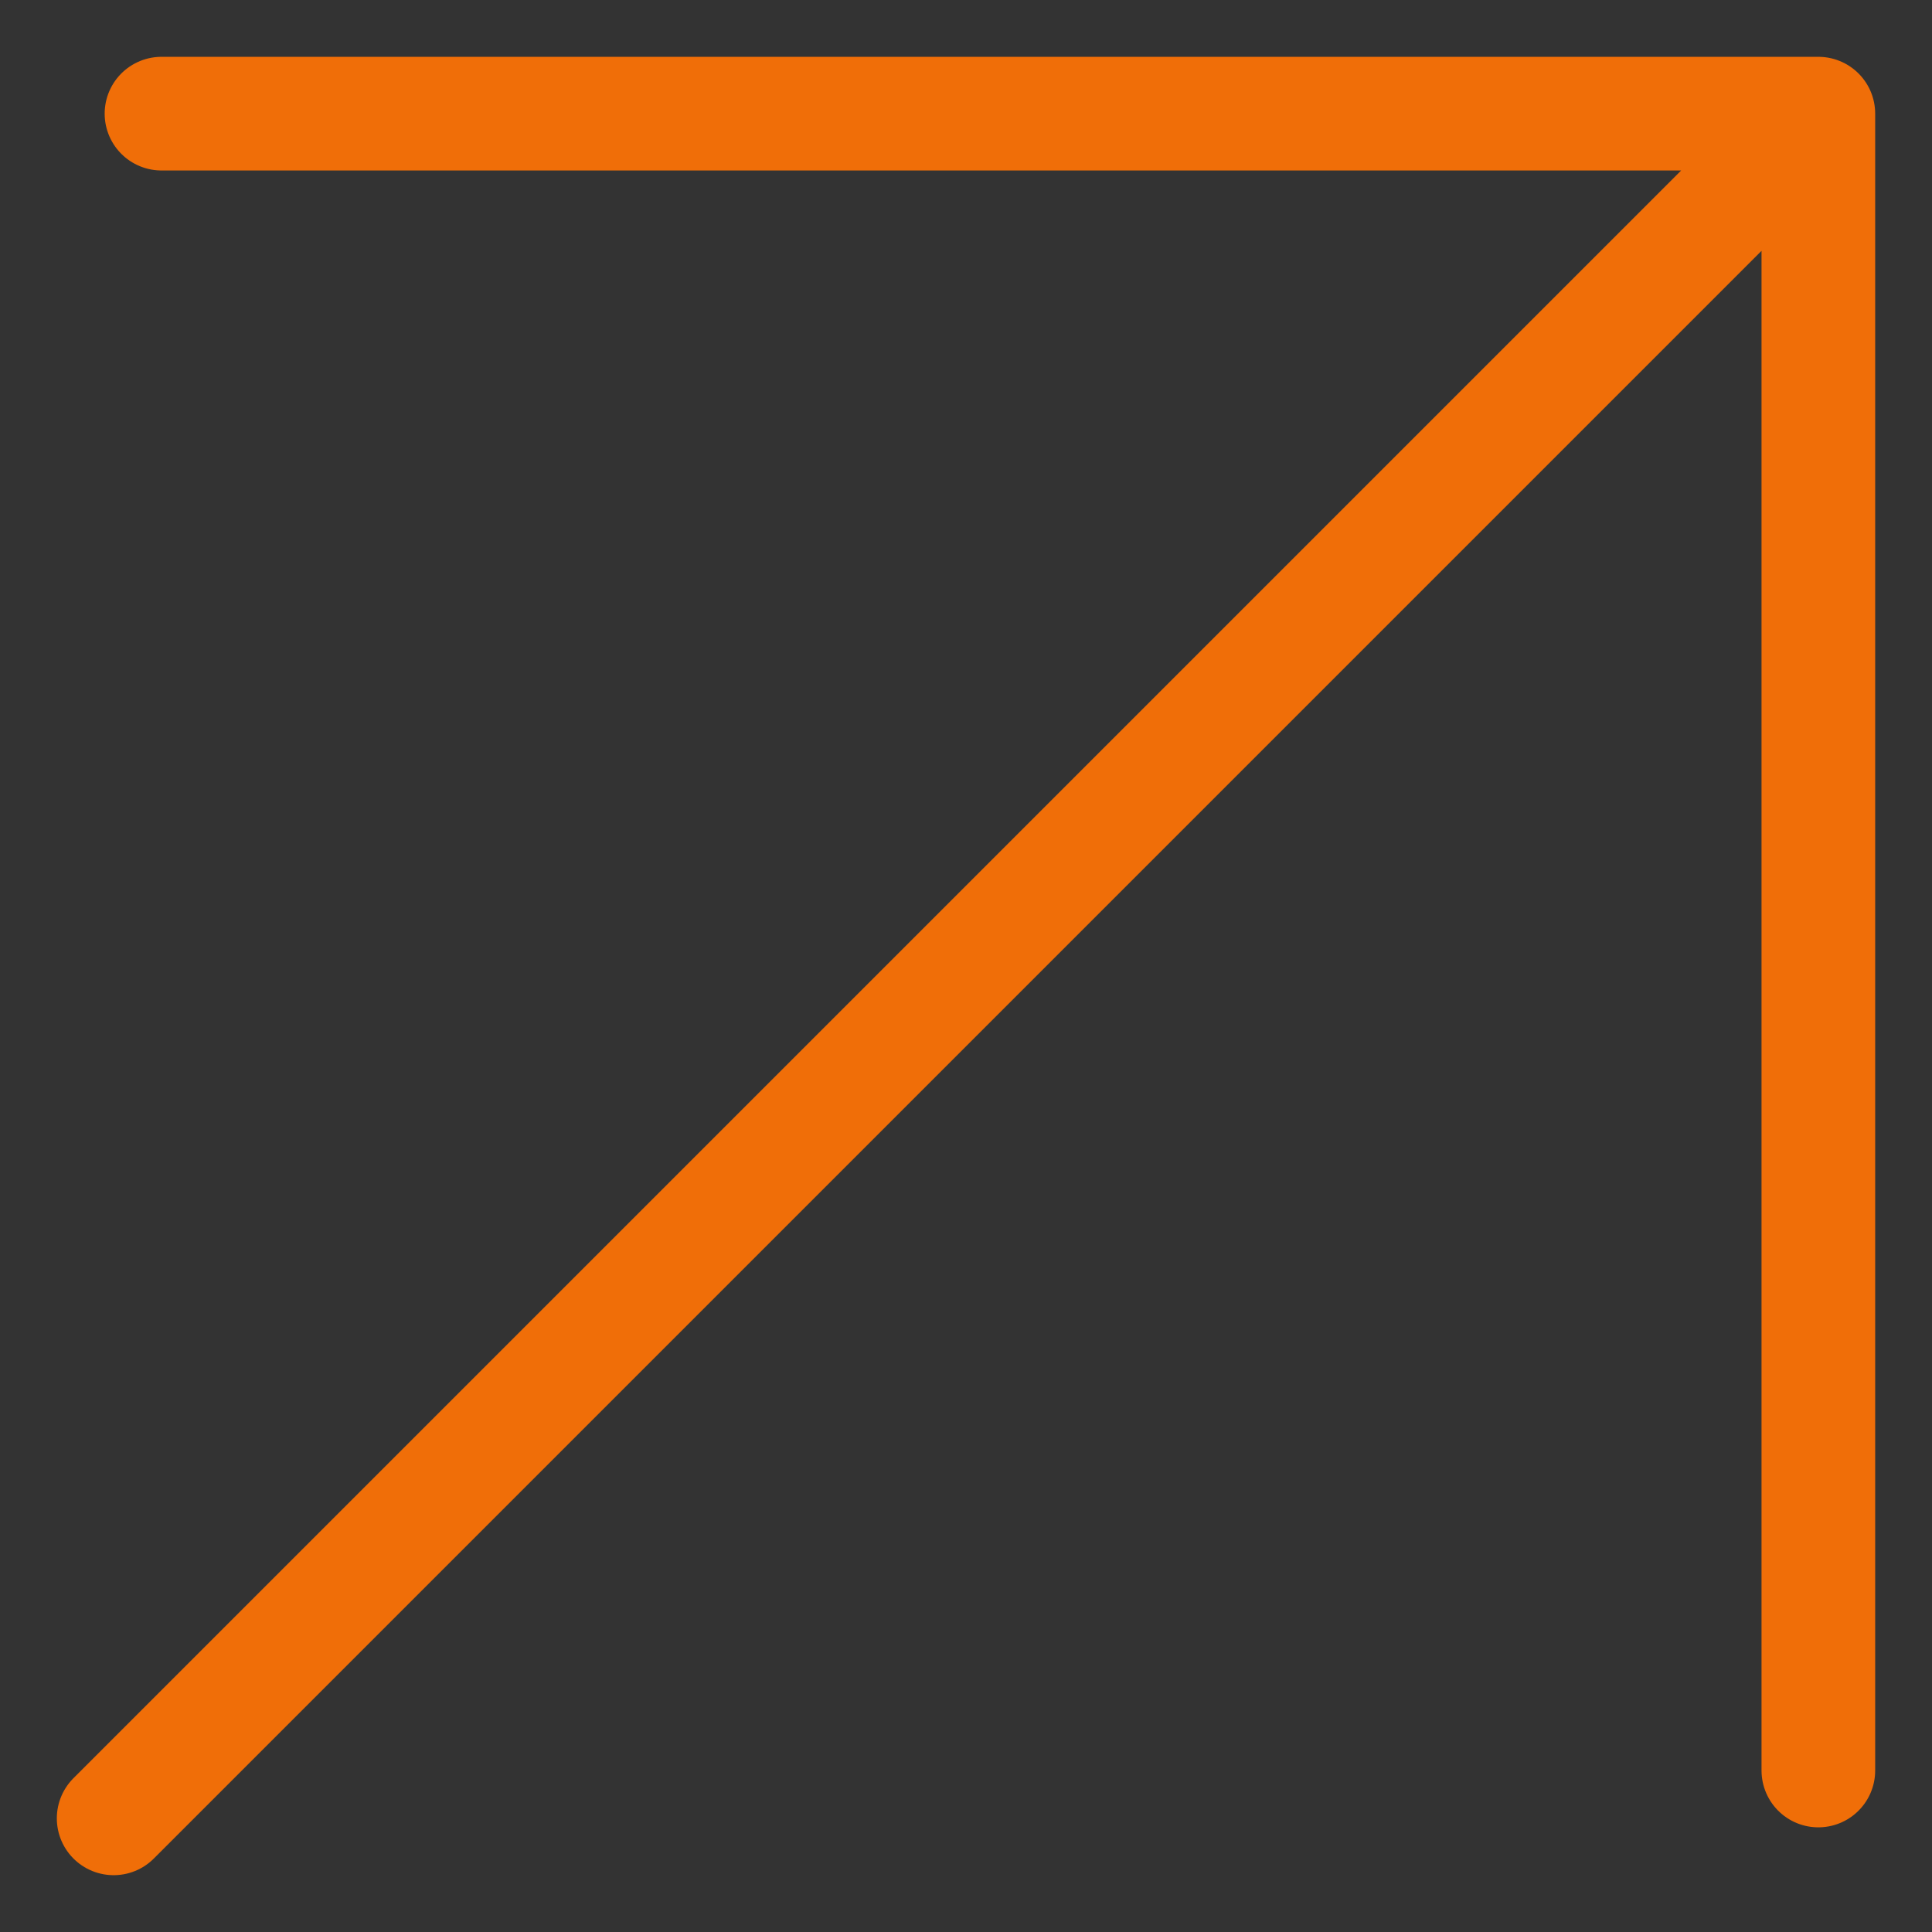 <?xml version="1.0" encoding="UTF-8"?> <svg xmlns="http://www.w3.org/2000/svg" width="17" height="17" viewBox="0 0 17 17" fill="none"><rect x="0" y="0" width="17" height="17" fill="#333333" stroke="none"/><path d="M1 16L16 1L1 16ZM16 1L1.421 1L16 1ZM16 1V15.579V1Z" fill="white" fill-opacity="0.5"></path><path d="M1 16L16 1M16 1L1.421 1M16 1V15.579" stroke="#F06E08" stroke-linecap="round" stroke-linejoin="round"></path></svg> 